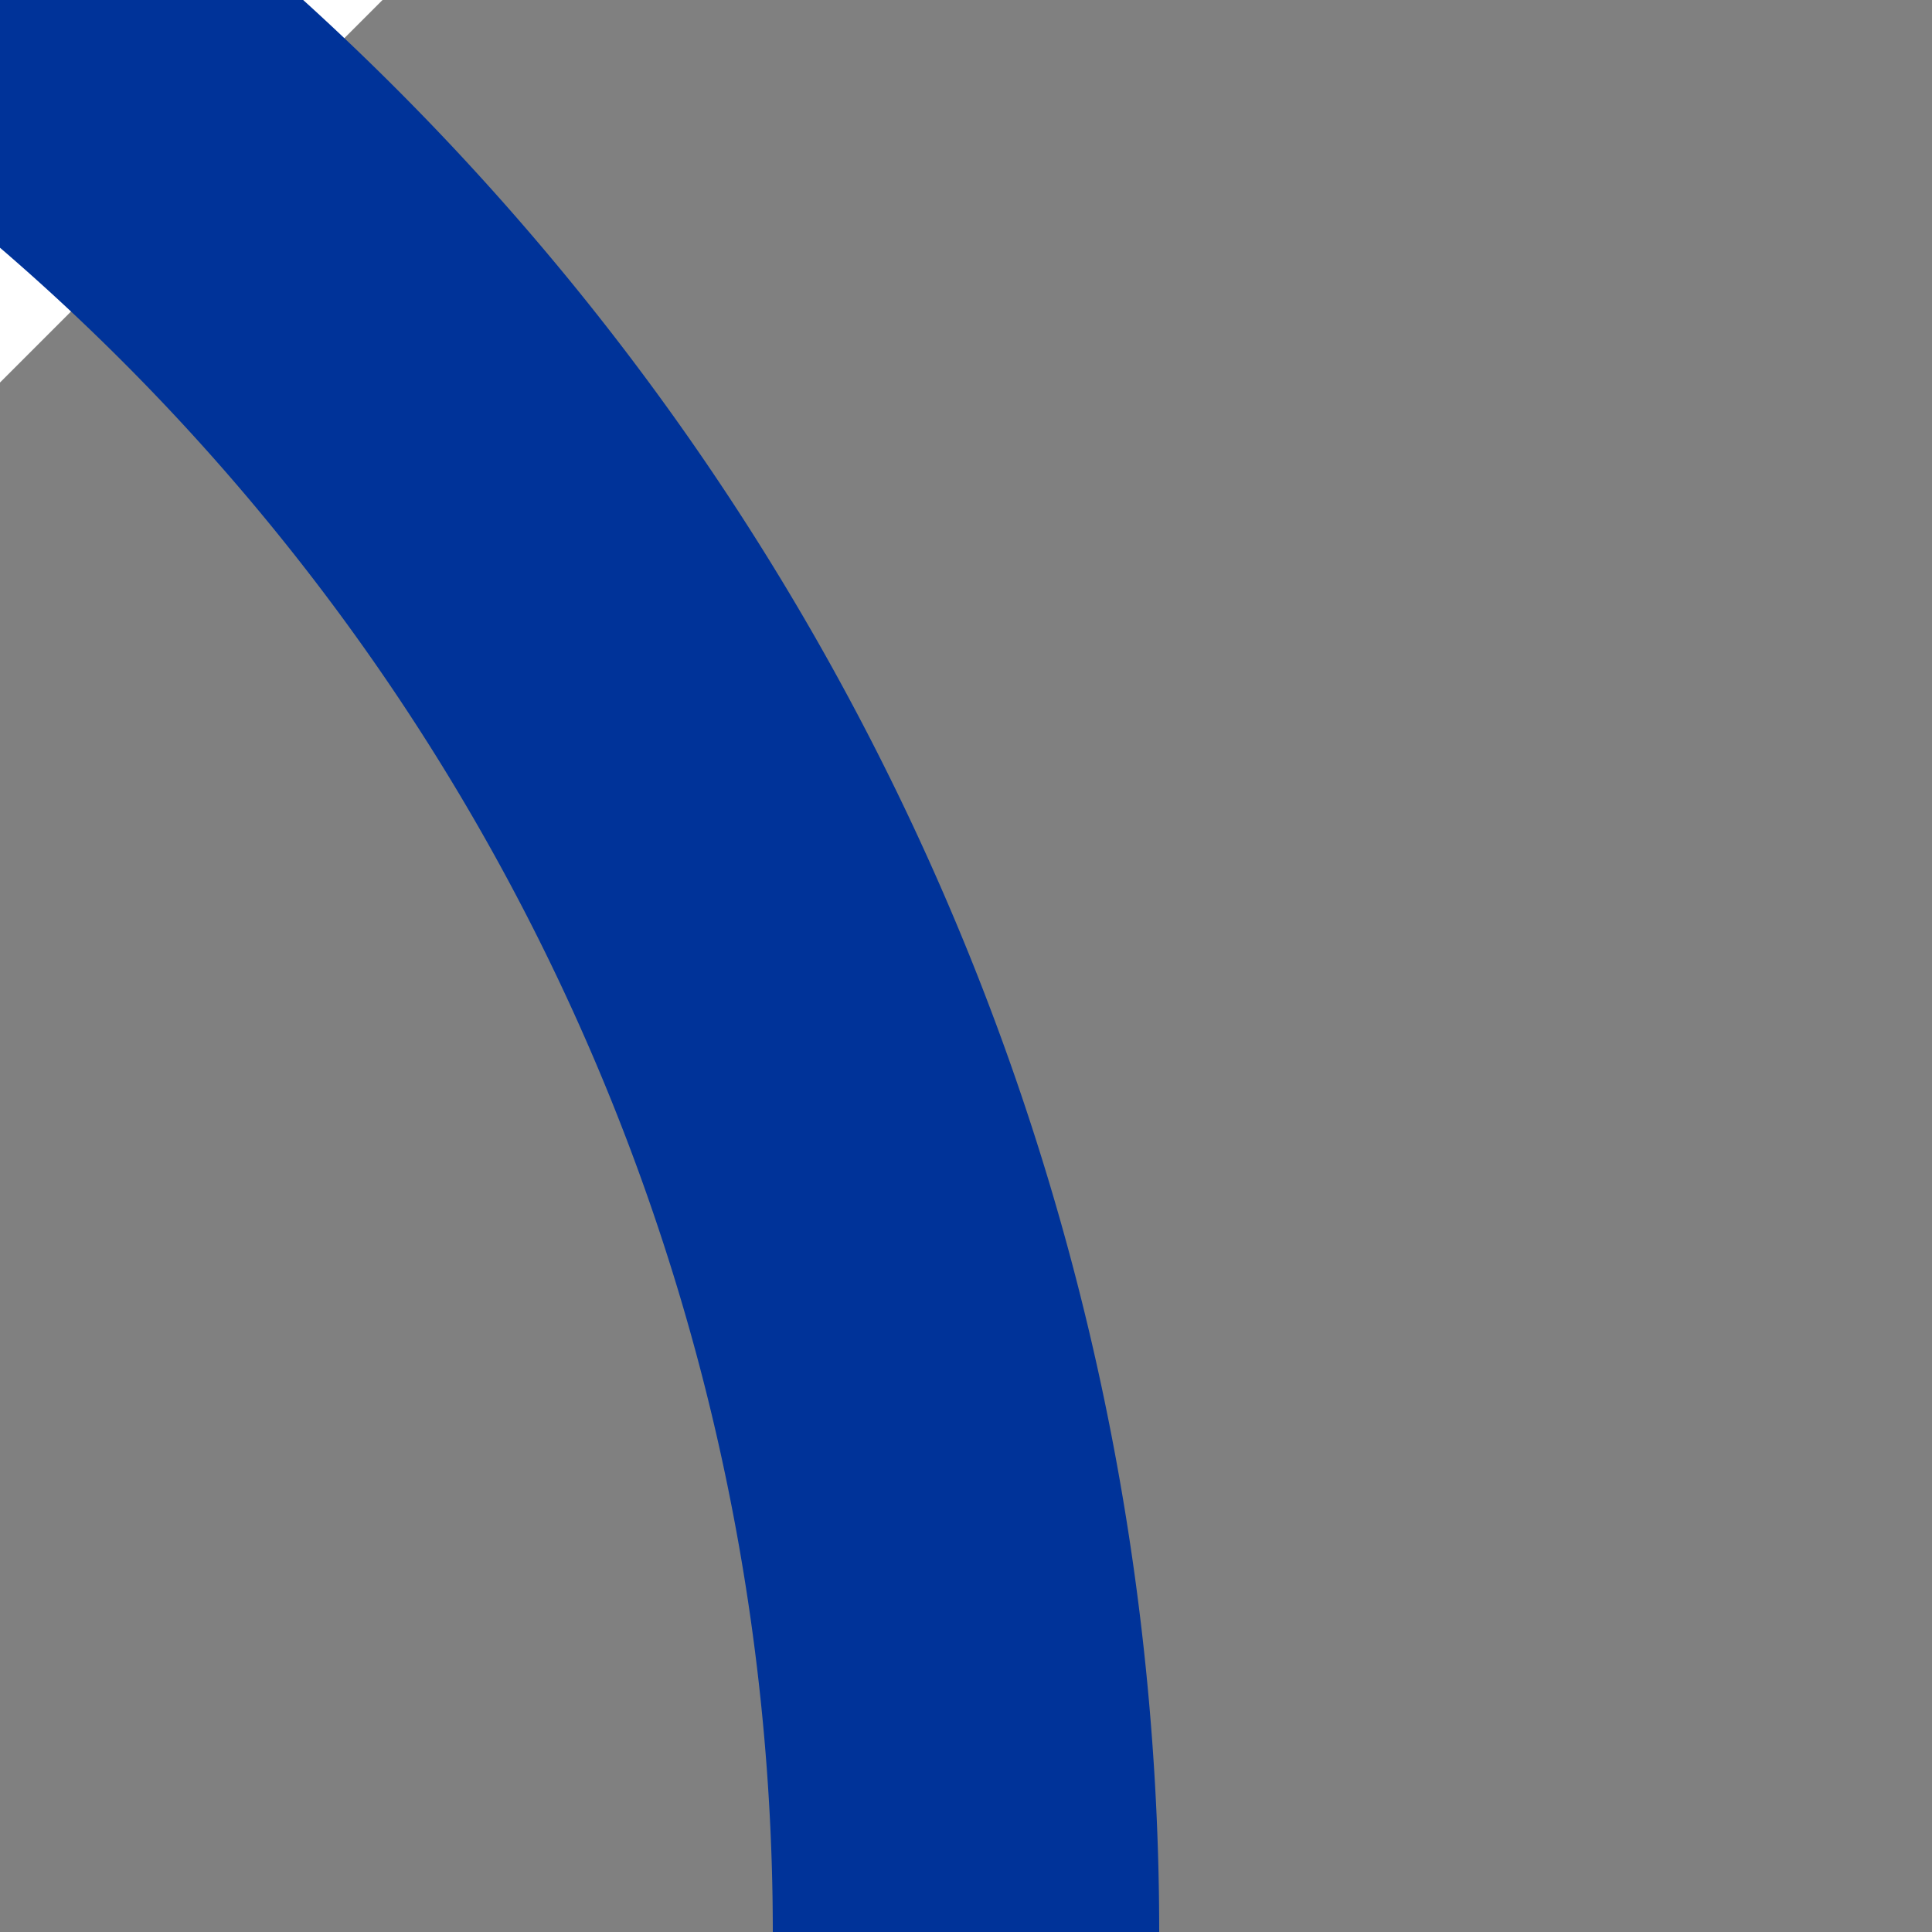 ﻿<?xml version="1.0" encoding="UTF-8" standalone="no"?>
<!-- Created by Peterwhy for Wikipedia -->
<svg
	xmlns:dc="http://purl.org/dc/elements/1.1/"
	xmlns:cc="http://web.resource.org/cc/"
	xmlns:rdf="http://www.w3.org/1999/02/22-rdf-syntax-ns#"
	xmlns:svg="http://www.w3.org/2000/svg"
	xmlns="http://www.w3.org/2000/svg"
	width="500"
	height="500"
	viewBox="500 500 500 500"
	id="svg"
	version="1.0">
	<rect x="500" y="500" width="500" height="500" fill="#808080" stroke="none"/>
	<title></title>
<g>
	<path
		d="M 750,0 A 625,625 0 0,1 500,500 A 625,625 0 0,0 250,1000 "
		id="R-L curve"
		fill="none"
		stroke="#003399"
		stroke-width="100" />
	<g id="bridge" transform="translate(500,500) rotate(45)">
		<rect width="140" height="268" x="-70" y="-134" fill="#ffffff"/>
		<polyline points="-110,-150 -70,-110 70,-110 110,-150" stroke-width="40" stroke="#80a080" fill="none"/>
		<polyline points="-110,150 -70,110 70,110 110,150" stroke-width="40" stroke="#80a080" fill="none"/>
	</g>
	<path
		d="M 250,0 A 625,625 0 0,0 500,500 A 625,625 0 0,1 750,1000 "
		id="L-R curve"
		fill="none"
		stroke="#003399"
		stroke-width="100" />
</g>
</svg>
